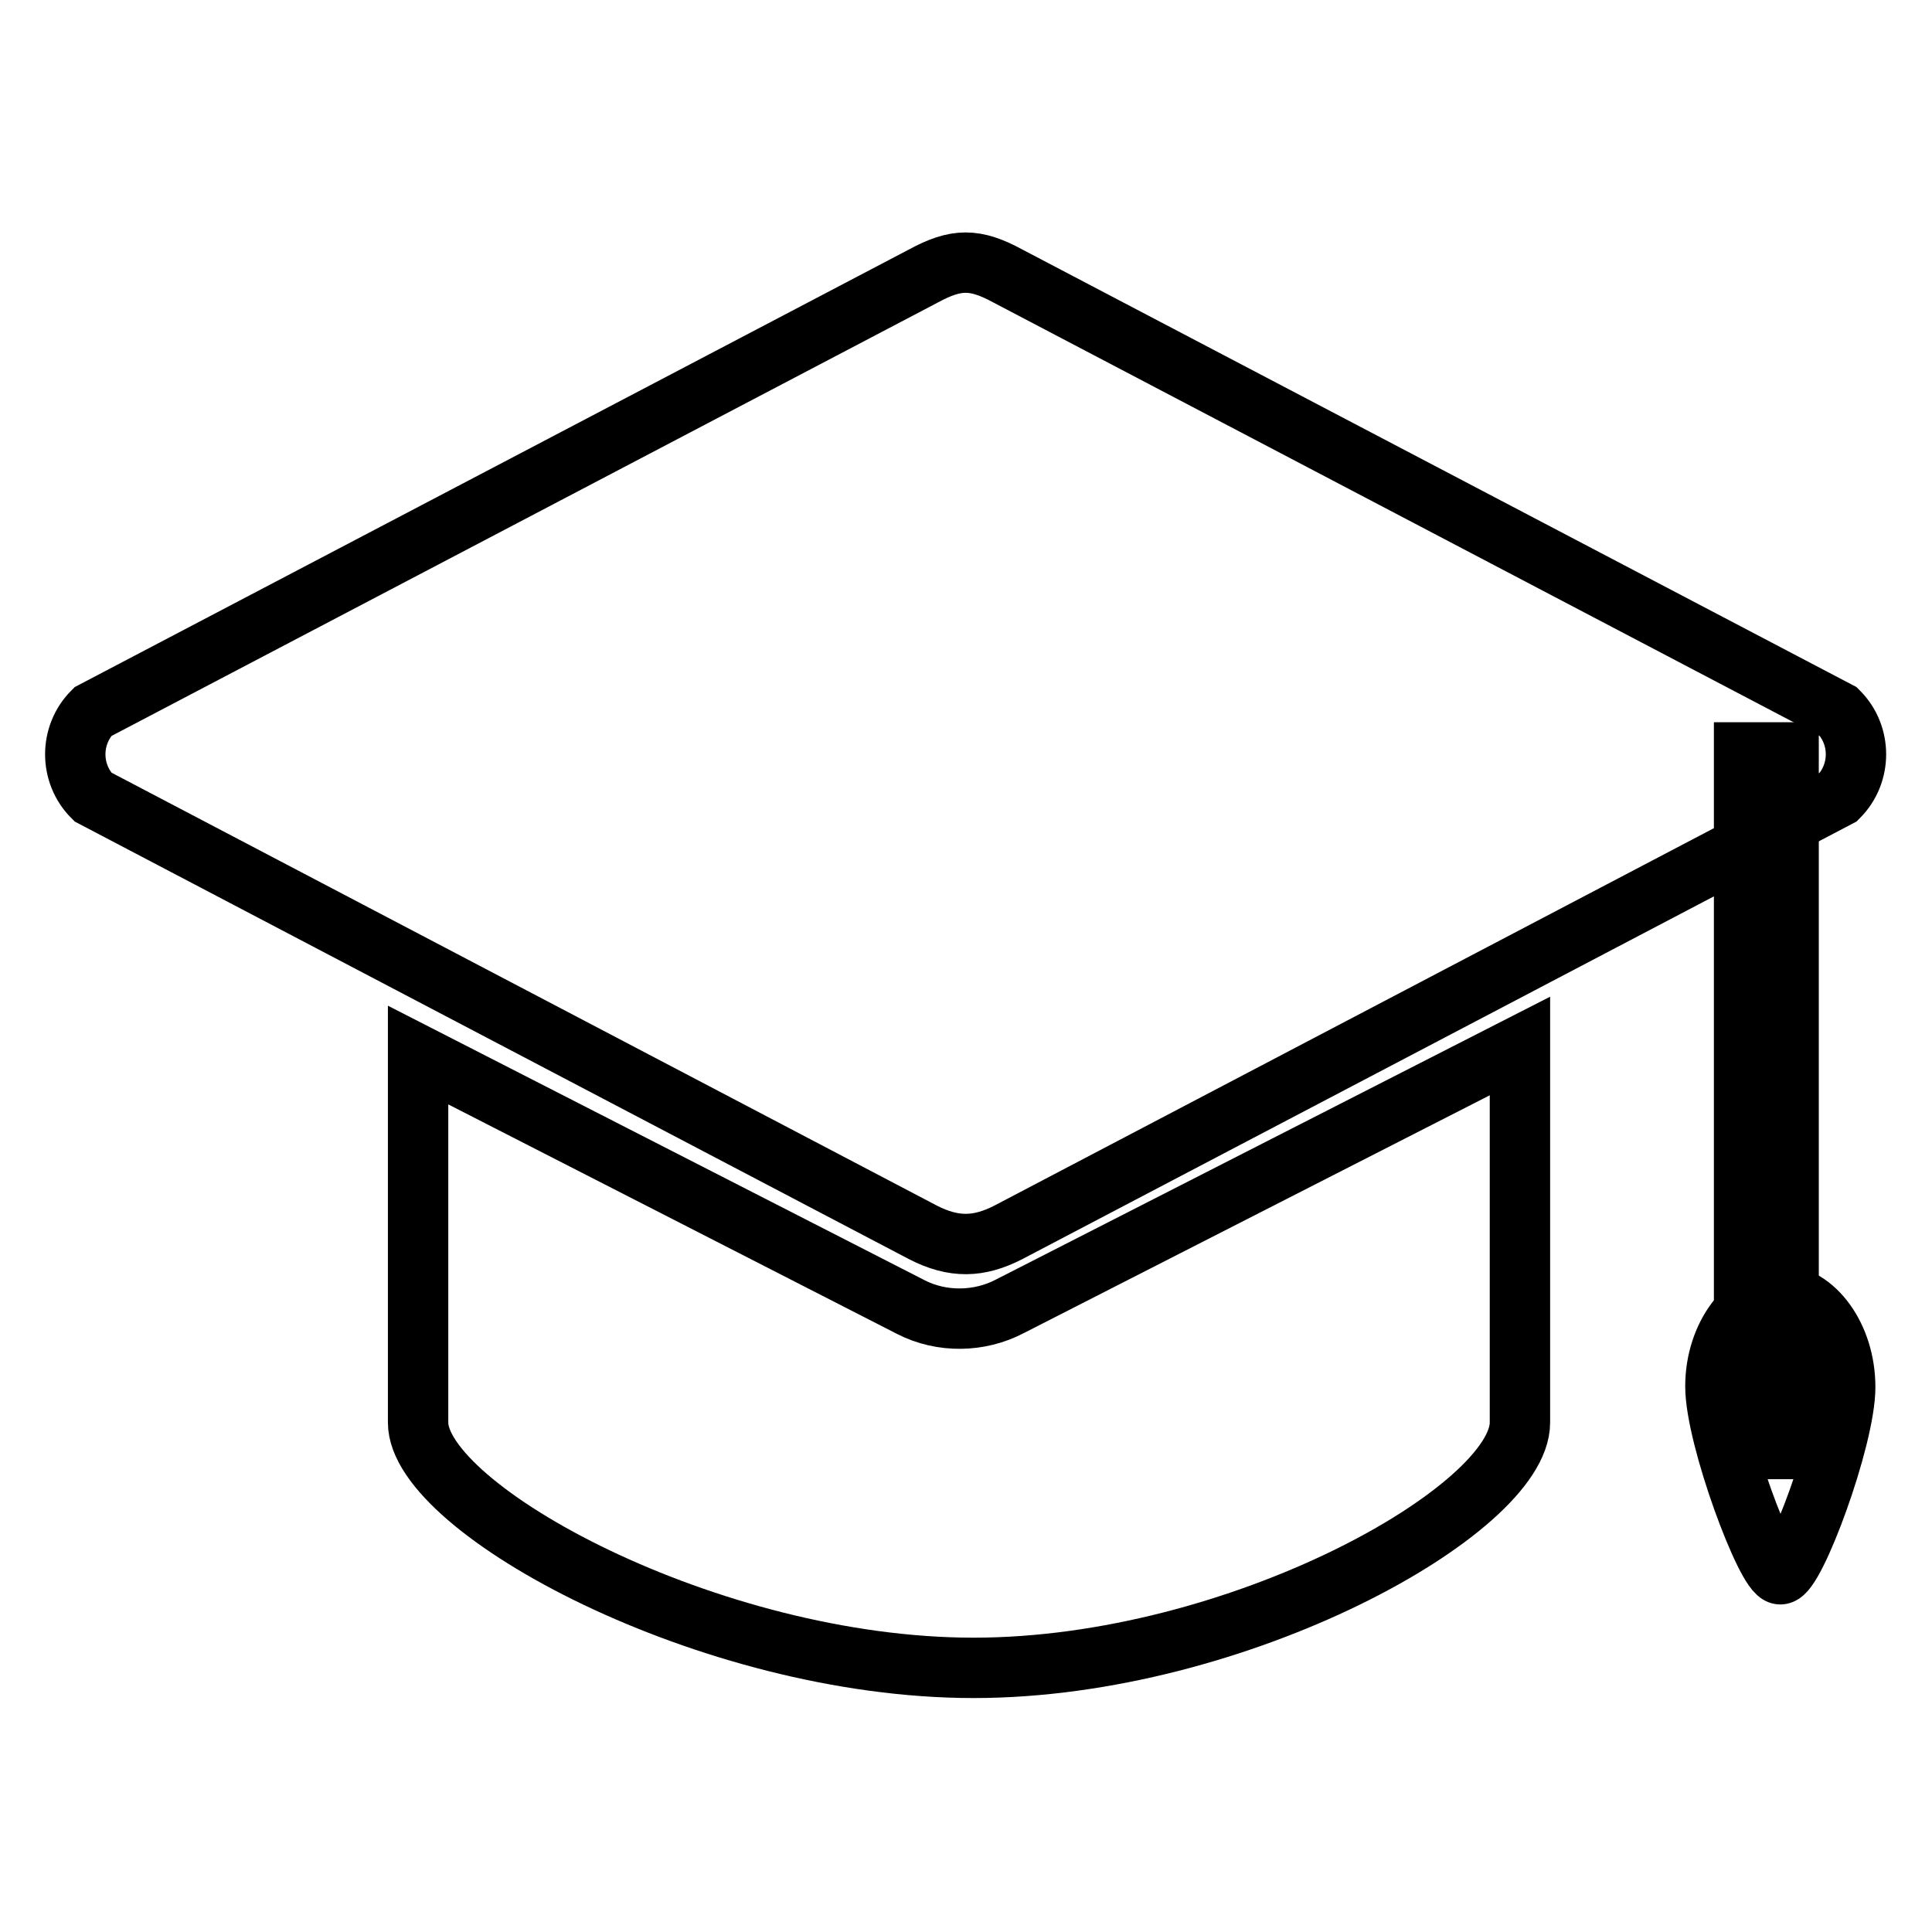 <?xml version="1.0" encoding="utf-8"?>
<!-- Svg Vector Icons : http://www.onlinewebfonts.com/icon -->
<!DOCTYPE svg PUBLIC "-//W3C//DTD SVG 1.1//EN" "http://www.w3.org/Graphics/SVG/1.1/DTD/svg11.dtd">
<svg version="1.1" xmlns="http://www.w3.org/2000/svg" xmlns:xlink="http://www.w3.org/1999/xlink" x="0px" y="0px" viewBox="0 0 256 256" enable-background="new 0 0 256 256" xml:space="preserve">
<g><g><path stroke-width="8" fill-opacity="0" stroke="#000000"  d="M120.7,173.2l-65.3-33.4v48.7l0,0c0,11.4,38.5,32.5,73.6,32.5c35.1,0,72.4-21,72.4-32.5l0,0v-49.9l-67.6,34.5C129.8,175.2,124.8,175.3,120.7,173.2z"/><path stroke-width="8" fill-opacity="0" stroke="#000000"  d="M244.5,183.8c0,6.8-6.7,24.8-8.6,24.8c-1.8,0-8.6-18.1-8.6-24.9c0-6.8,4.3-12.1,8.6-12.1C240.3,171.6,244.5,177,244.5,183.8z"/><path stroke-width="8" fill-opacity="0" stroke="#000000"  d="M231.1,99.7h5.9V192h-5.9V99.7z"/><path stroke-width="8" fill-opacity="0" stroke="#000000"  d="M133.6,163.3c-3.9,2-7.2,2.1-11.3,0l-110-57.7c-3.1-3.1-3.1-8.2,0-11.3l110-57.7c4.4-2.4,6.9-2.4,11.3,0l110,57.7c3.1,3.1,3.1,8.2,0,11.3L133.6,163.3z"/></g></g>
</svg>